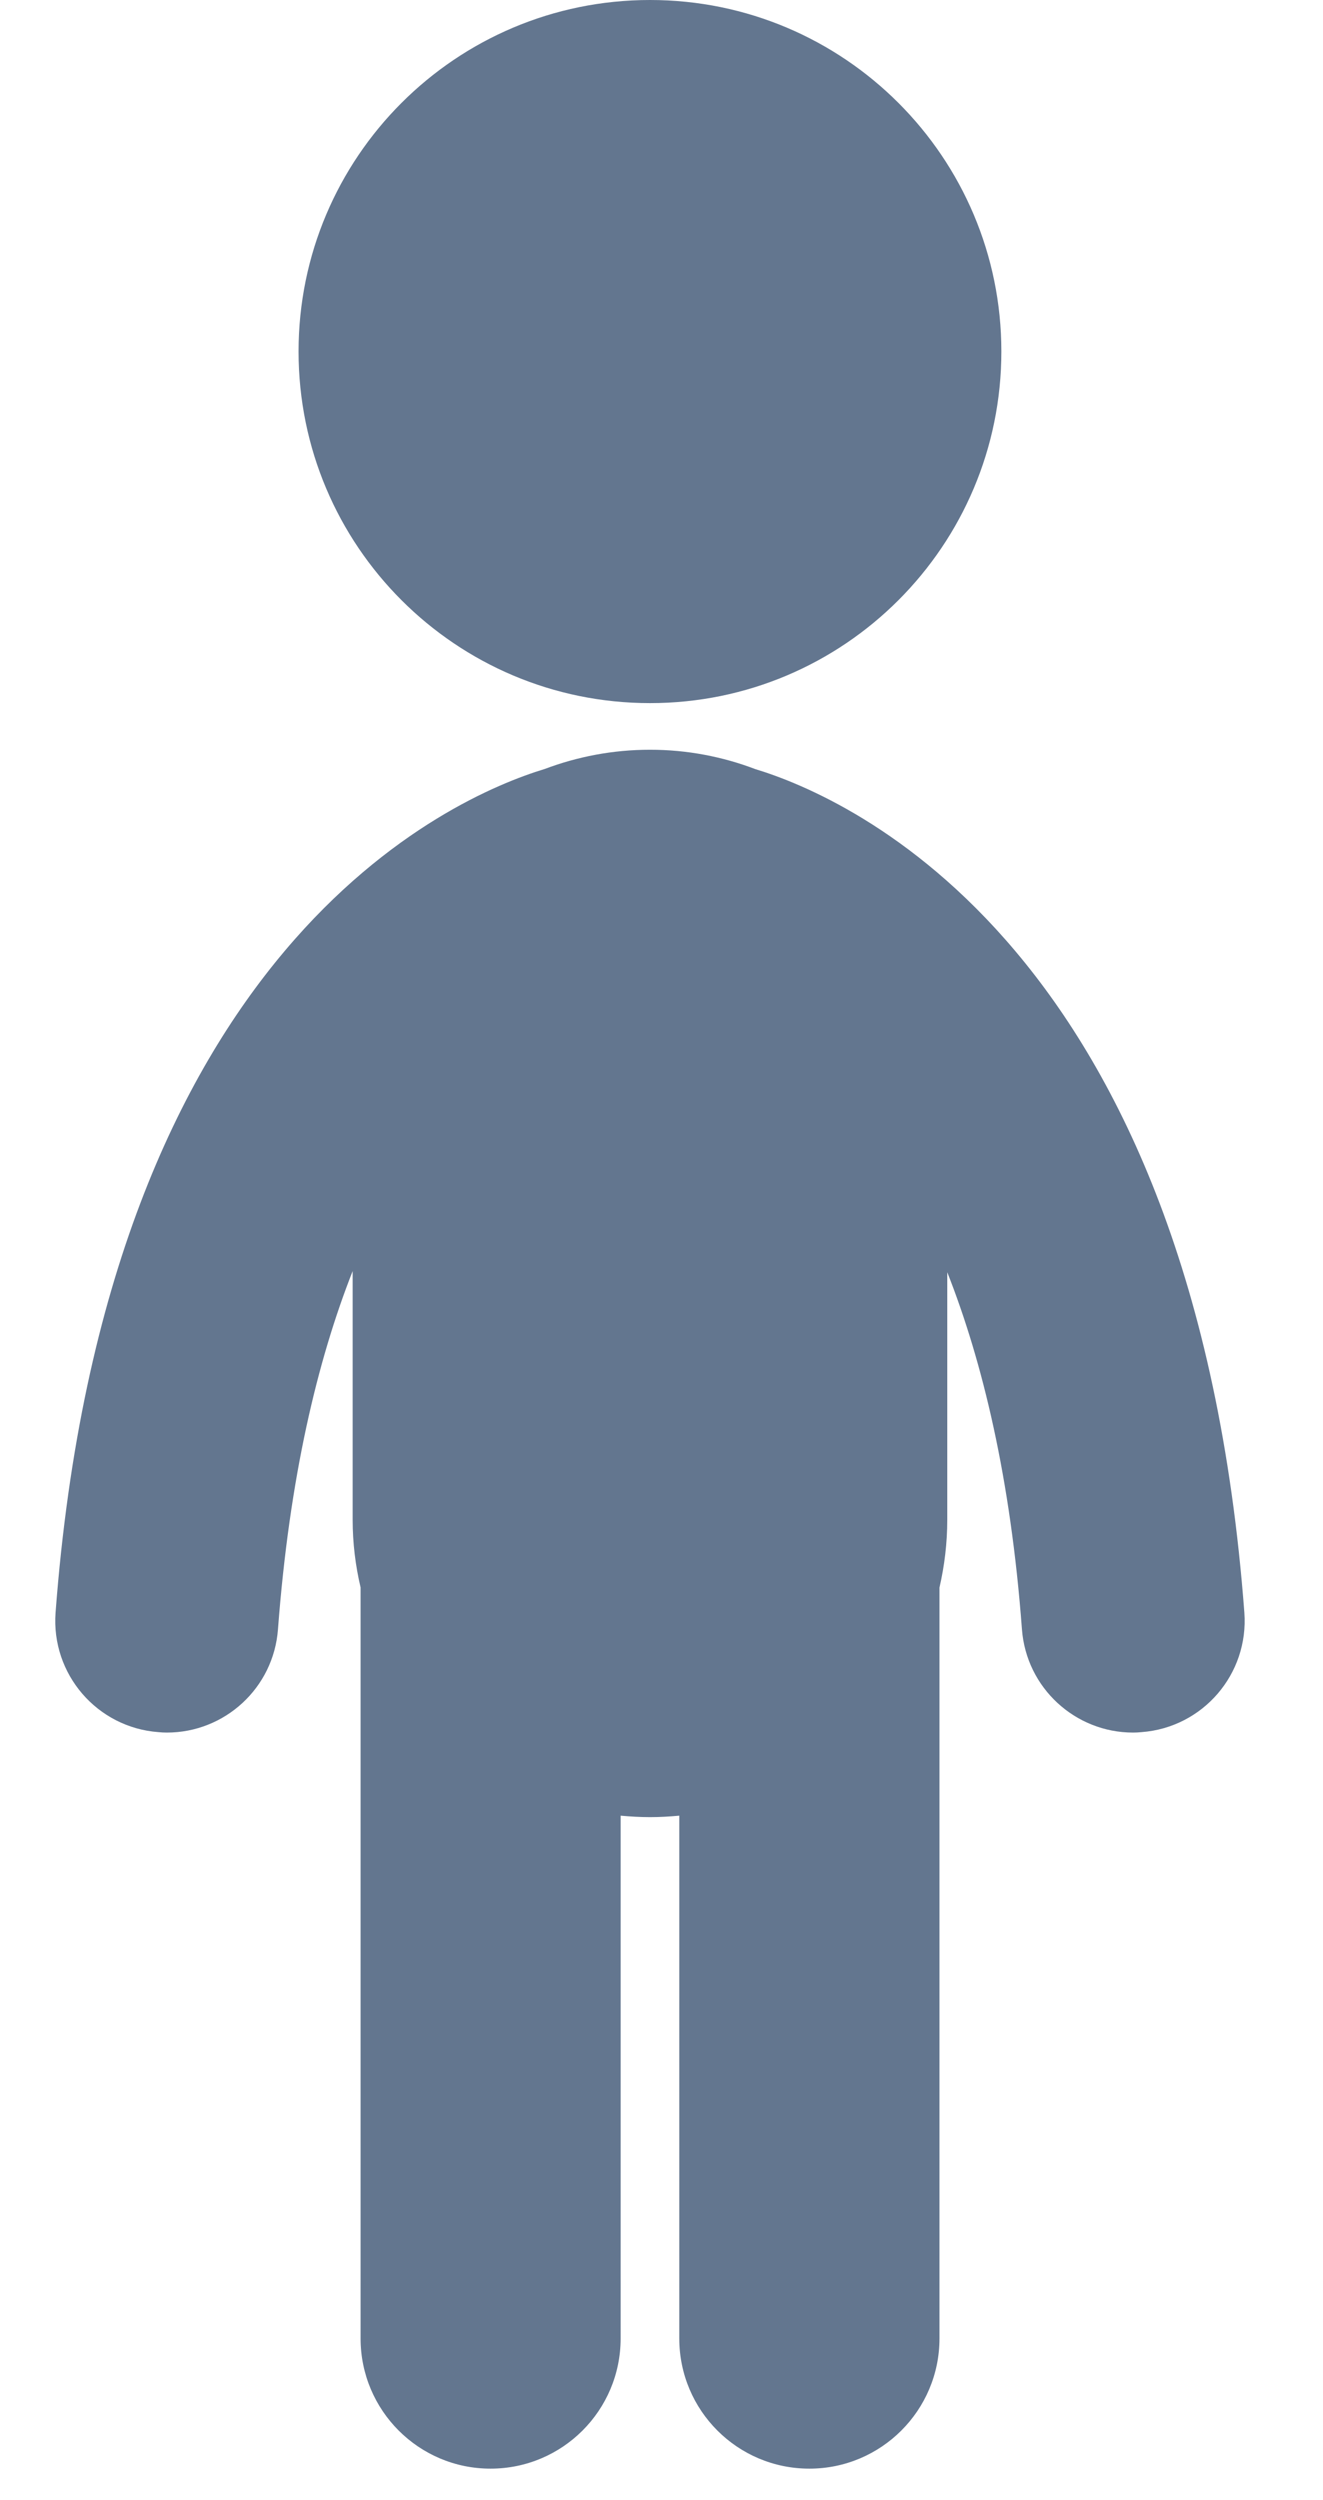<svg width="9" height="17" viewBox="0 0 9 17" fill="none" xmlns="http://www.w3.org/2000/svg">
    <path d="M4.422 4.781C5.742 4.781 6.812 3.711 6.812 2.39C6.812 1.07 5.742 0 4.422 0C3.101 0 2.031 1.07 2.031 2.39C2.031 3.711 3.101 4.781 4.422 4.781Z" fill="#2F486A" fill-opacity="0.75"/>
    <path d="M8.465 10.965C8.124 6.435 5.766 5.42 5.139 5.23C4.916 5.145 4.674 5.098 4.422 5.098C4.169 5.098 3.928 5.145 3.705 5.229C3.079 5.419 0.72 6.432 0.378 10.965C0.347 11.383 0.66 11.747 1.078 11.778C1.097 11.78 1.116 11.781 1.135 11.781C1.529 11.781 1.861 11.478 1.891 11.079C1.969 10.046 2.159 9.252 2.399 8.643V10.333C2.399 10.492 2.418 10.646 2.453 10.794V15.901C2.453 16.39 2.849 16.786 3.337 16.786C3.826 16.786 4.222 16.39 4.222 15.901V12.346C4.288 12.352 4.355 12.356 4.422 12.356C4.489 12.356 4.555 12.352 4.621 12.346V15.901C4.621 16.39 5.017 16.786 5.506 16.786C5.994 16.786 6.391 16.39 6.391 15.901V10.795C6.425 10.647 6.444 10.492 6.444 10.333V8.651C6.684 9.259 6.875 10.05 6.952 11.079C6.982 11.478 7.315 11.781 7.708 11.781C7.727 11.781 7.746 11.78 7.765 11.778C8.183 11.747 8.496 11.383 8.465 10.965Z" fill="#2F486A" fill-opacity="0.75"/>
</svg>

